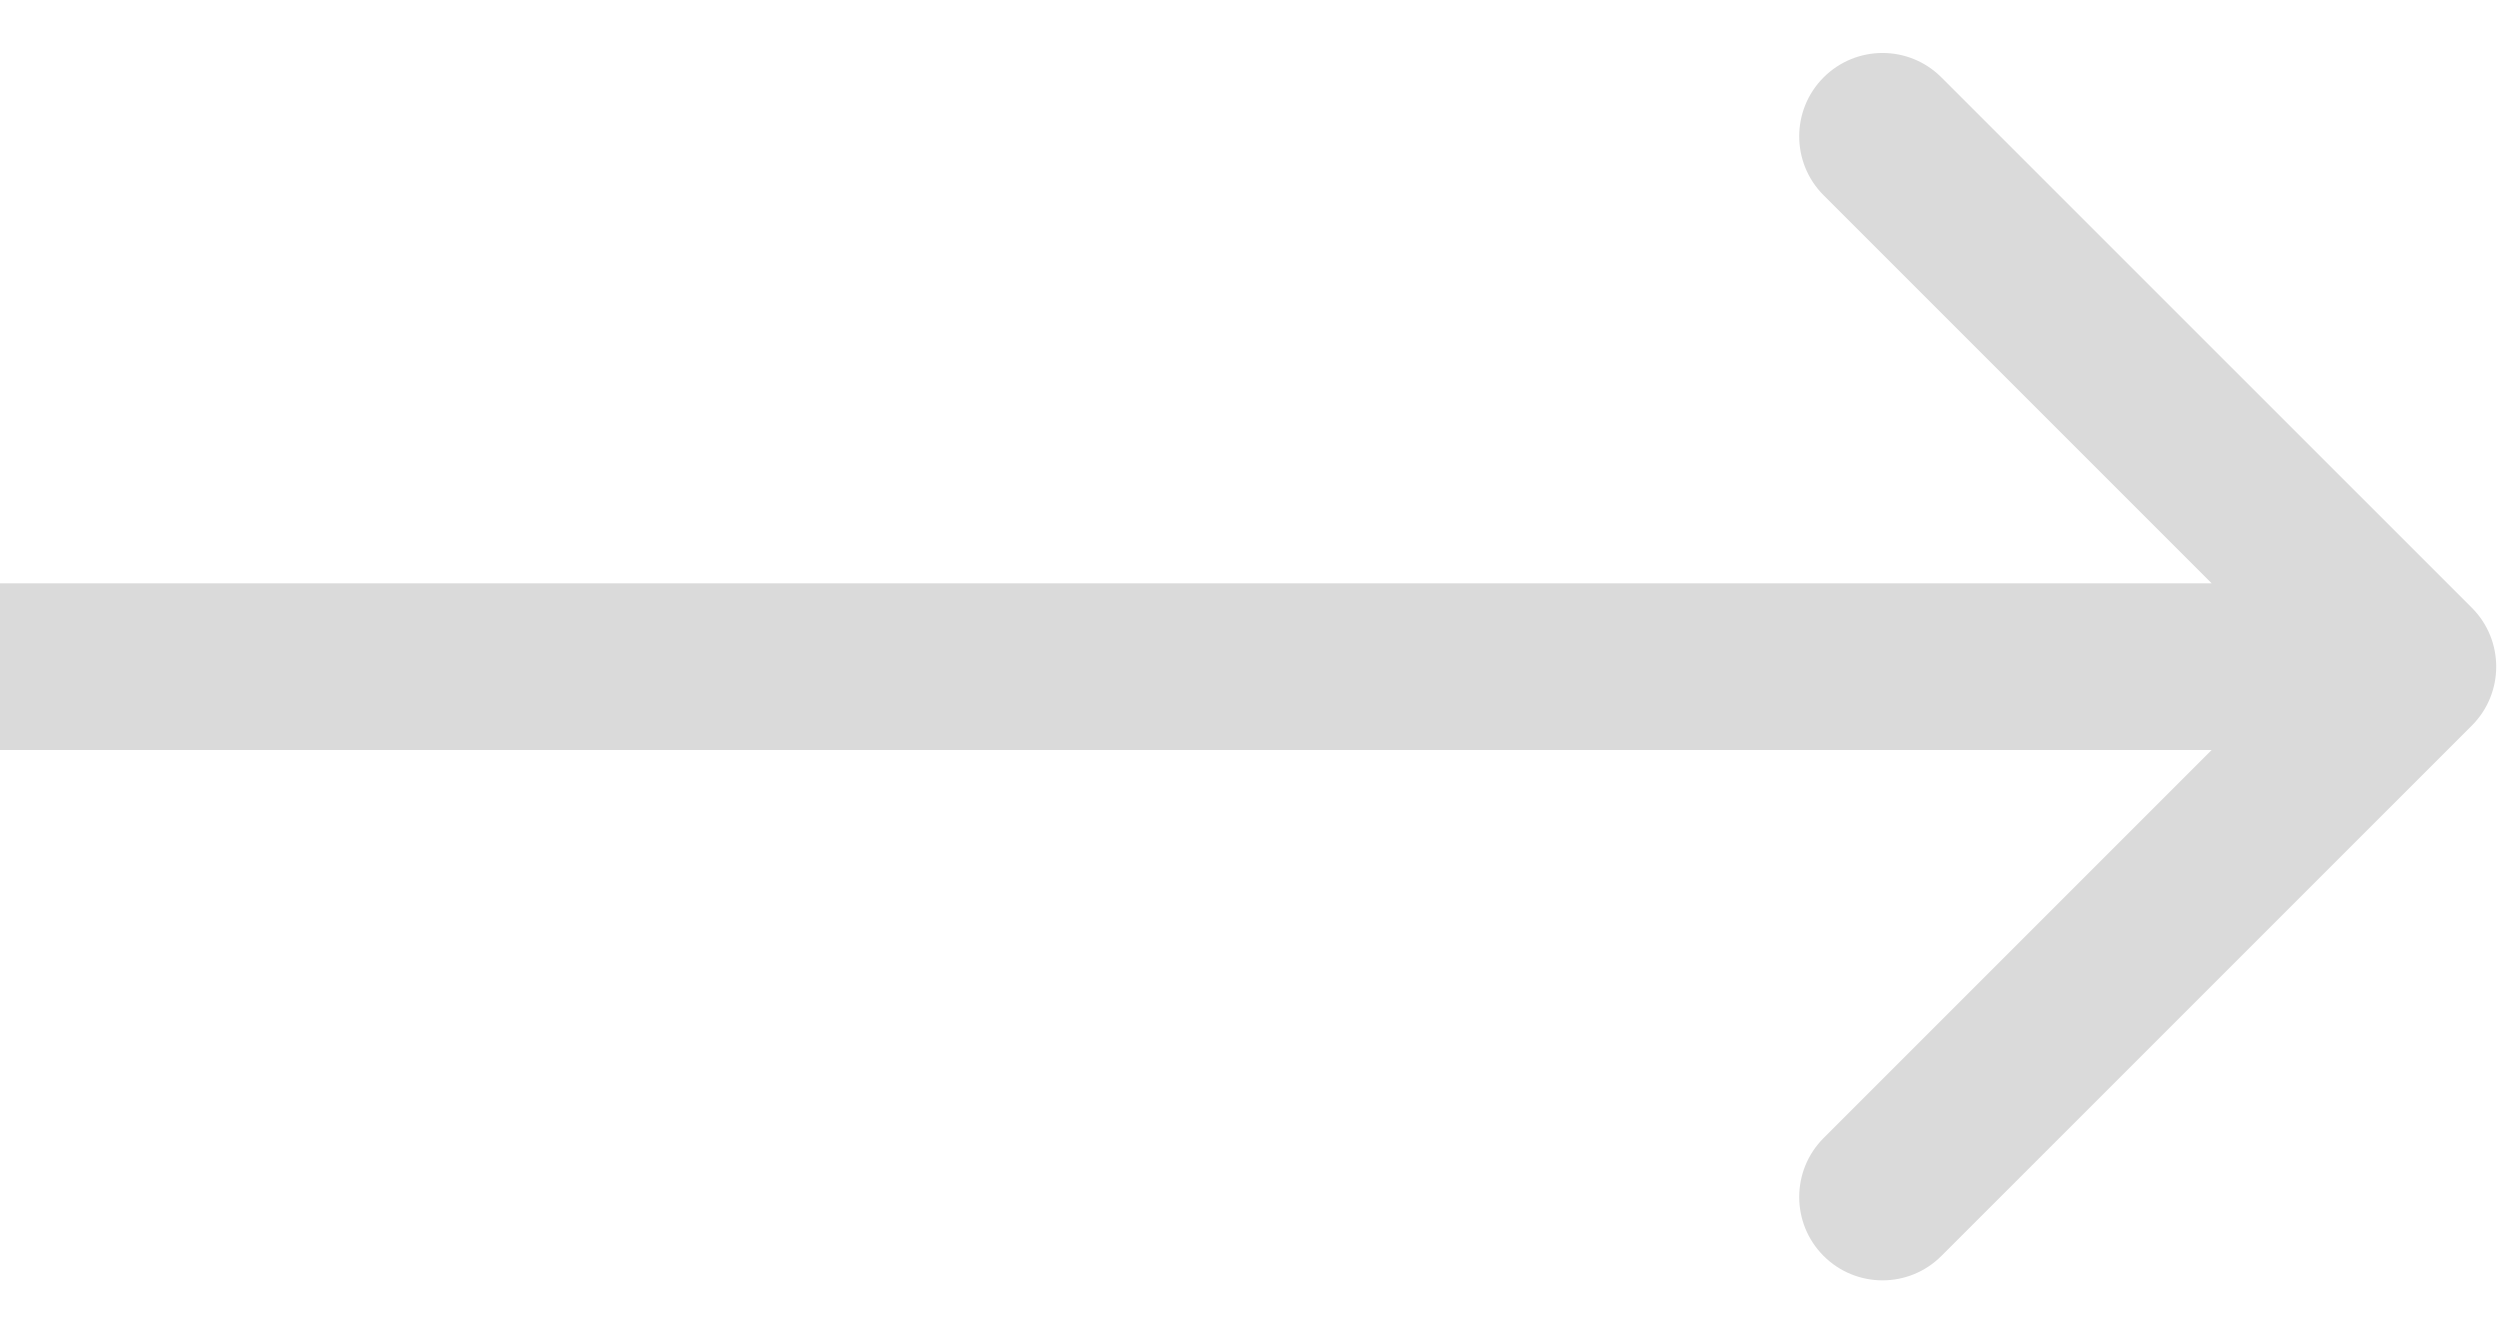 <?xml version="1.0" encoding="UTF-8"?> <svg xmlns="http://www.w3.org/2000/svg" width="30" height="16" viewBox="0 0 30 16" fill="none"><path d="M1 7H0V9H1V7ZM29.662 8.707C30.052 8.317 30.052 7.683 29.662 7.293L23.297 0.929C22.907 0.538 22.274 0.538 21.883 0.929C21.493 1.319 21.493 1.953 21.883 2.343L27.54 8L21.883 13.657C21.493 14.047 21.493 14.681 21.883 15.071C22.274 15.462 22.907 15.462 23.297 15.071L29.662 8.707ZM1 9H28.954V7H1V9Z" fill="#DADADA"></path></svg> 
